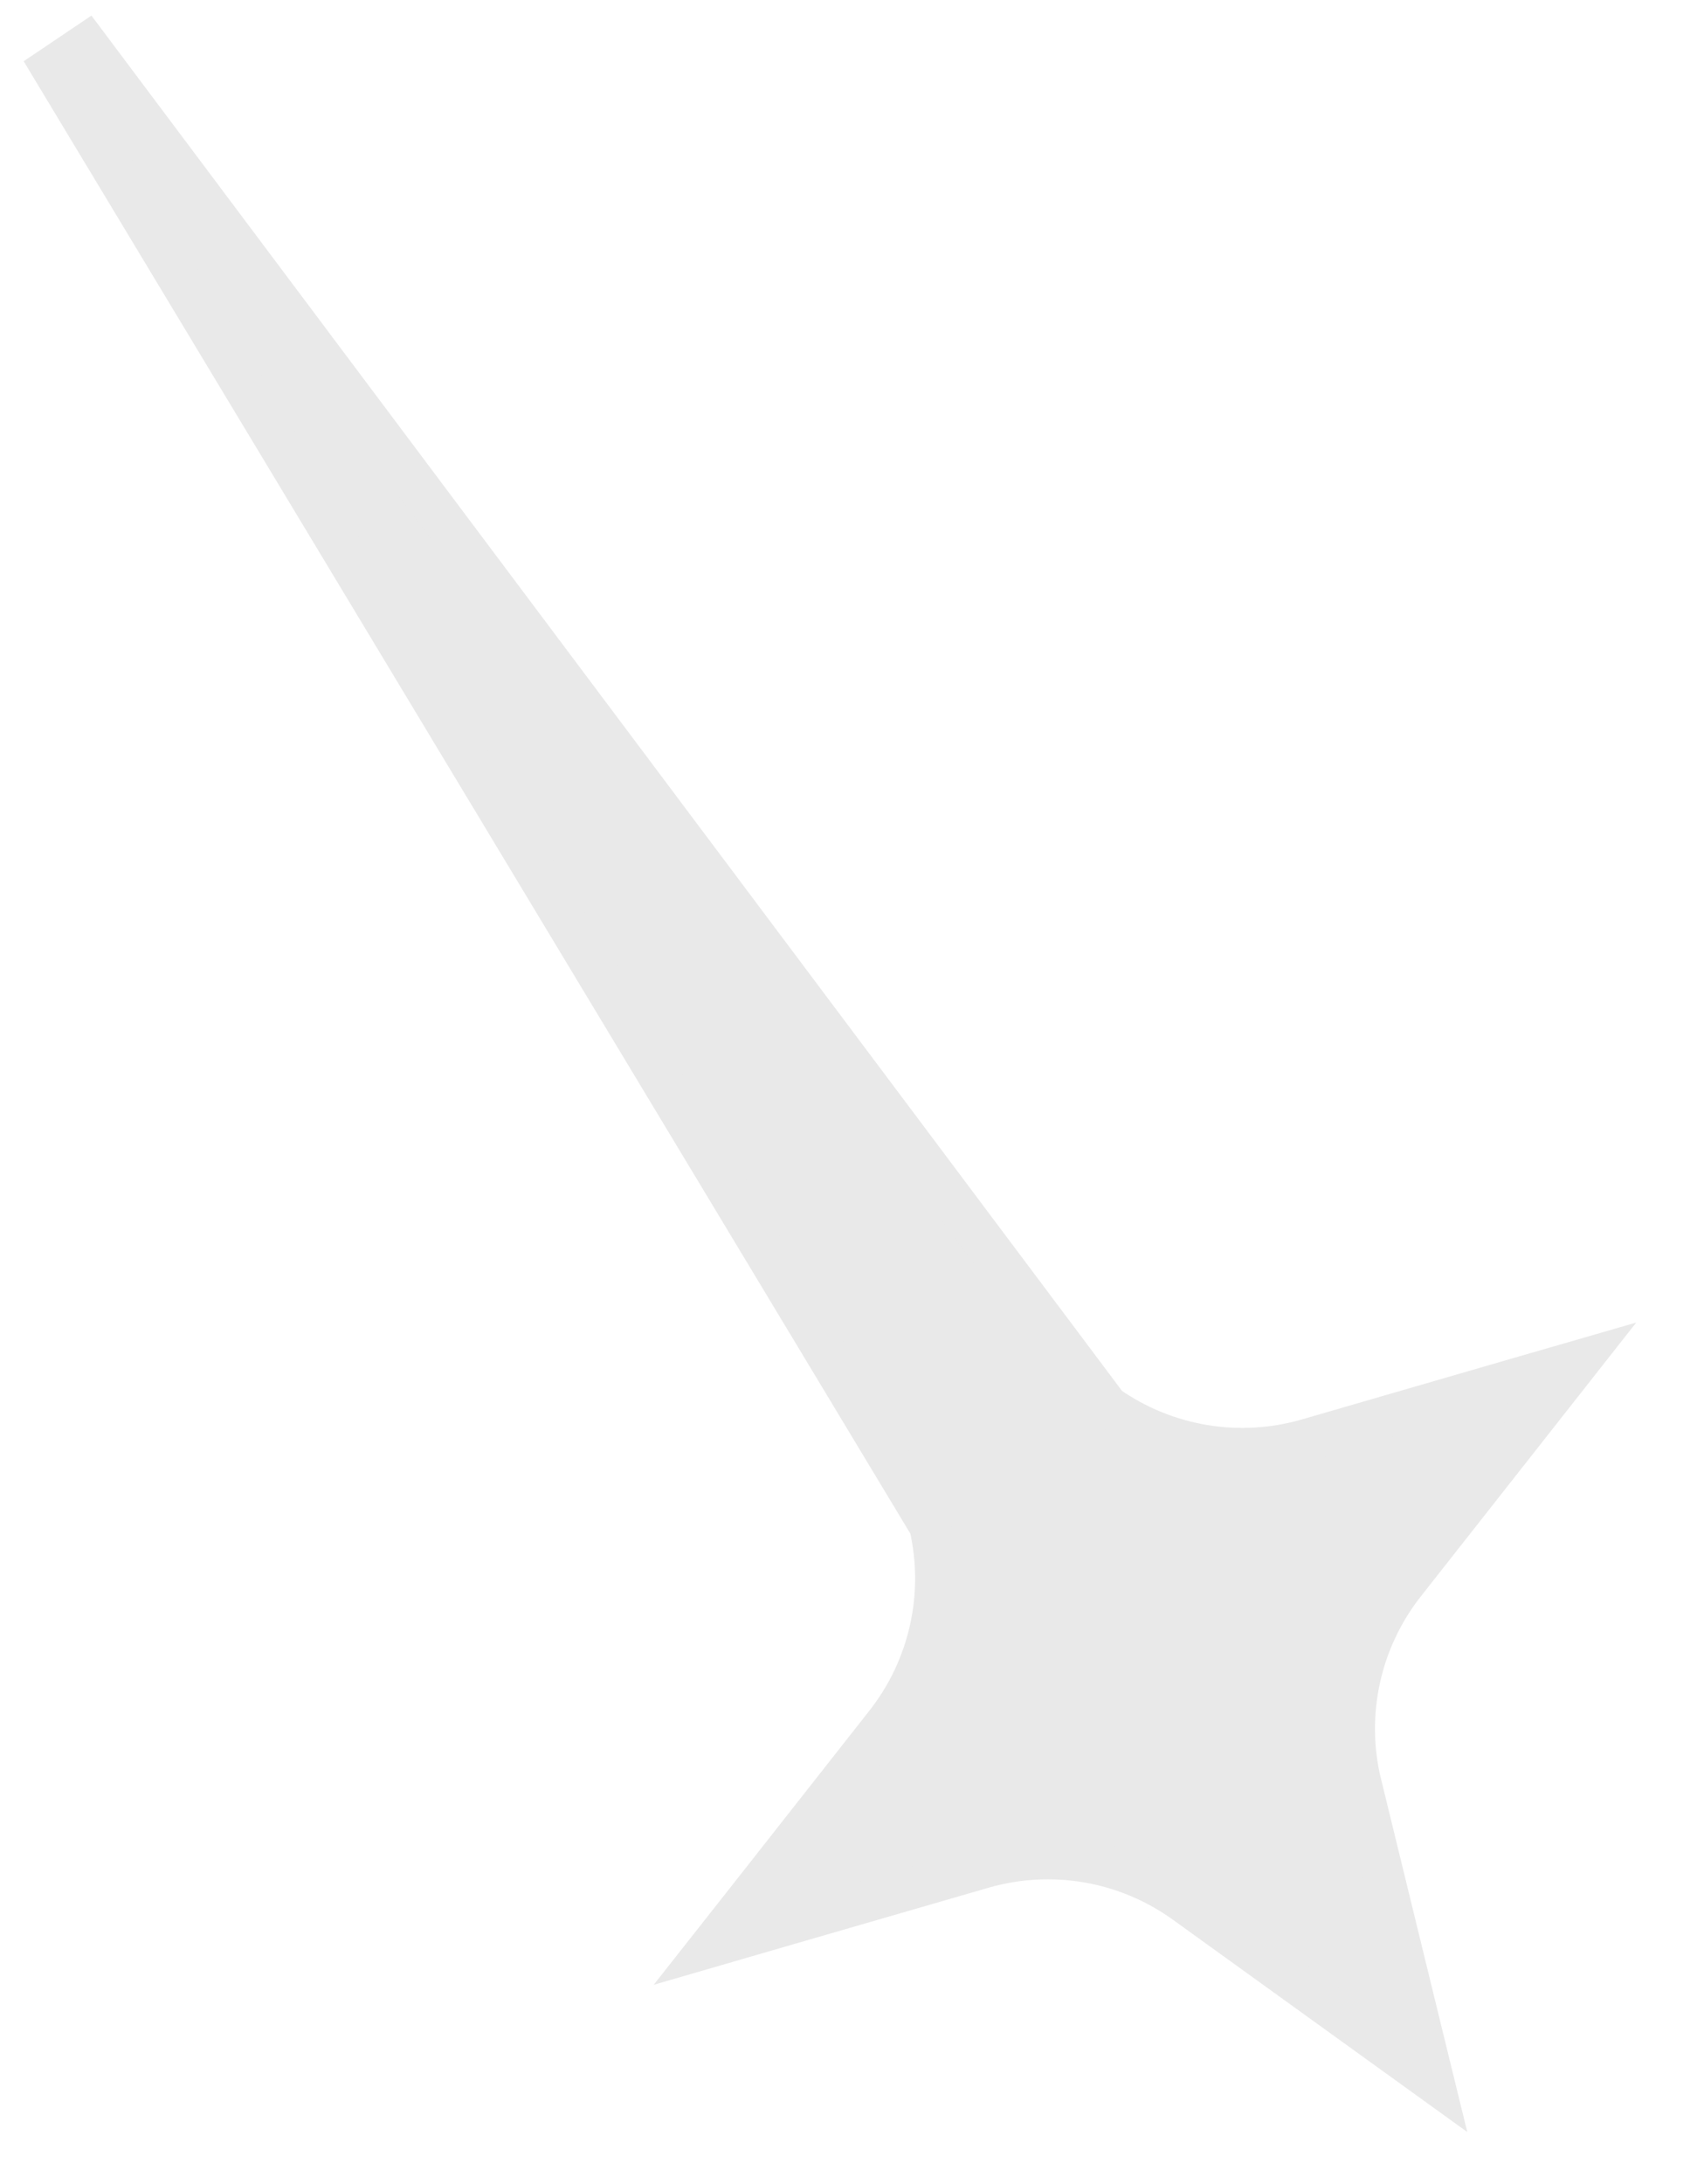 <svg width="24" height="31" viewBox="0 0 24 31" fill="none" xmlns="http://www.w3.org/2000/svg">
<path d="M19.944 22.474C19.31 23.279 19.081 24.331 19.324 25.327L19.325 25.327L20.164 28.763L20.356 29.547L19.701 29.075L16.832 27.007C16 26.407 14.939 26.223 13.954 26.508L13.954 26.508L10.98 27.369L10.091 27.627L10.664 26.9L12.578 24.467L12.578 24.467C13.204 23.673 13.435 22.639 13.208 21.656L0.737 0.958L1.23 0.626L15.726 19.96C16.553 20.539 17.598 20.714 18.569 20.433L18.569 20.433L21.542 19.571L22.431 19.314L21.859 20.041L19.944 22.474L19.944 22.474Z" fill="#E9E9E9" stroke="#E9E9E9" stroke-width="0.595"/>
</svg>
